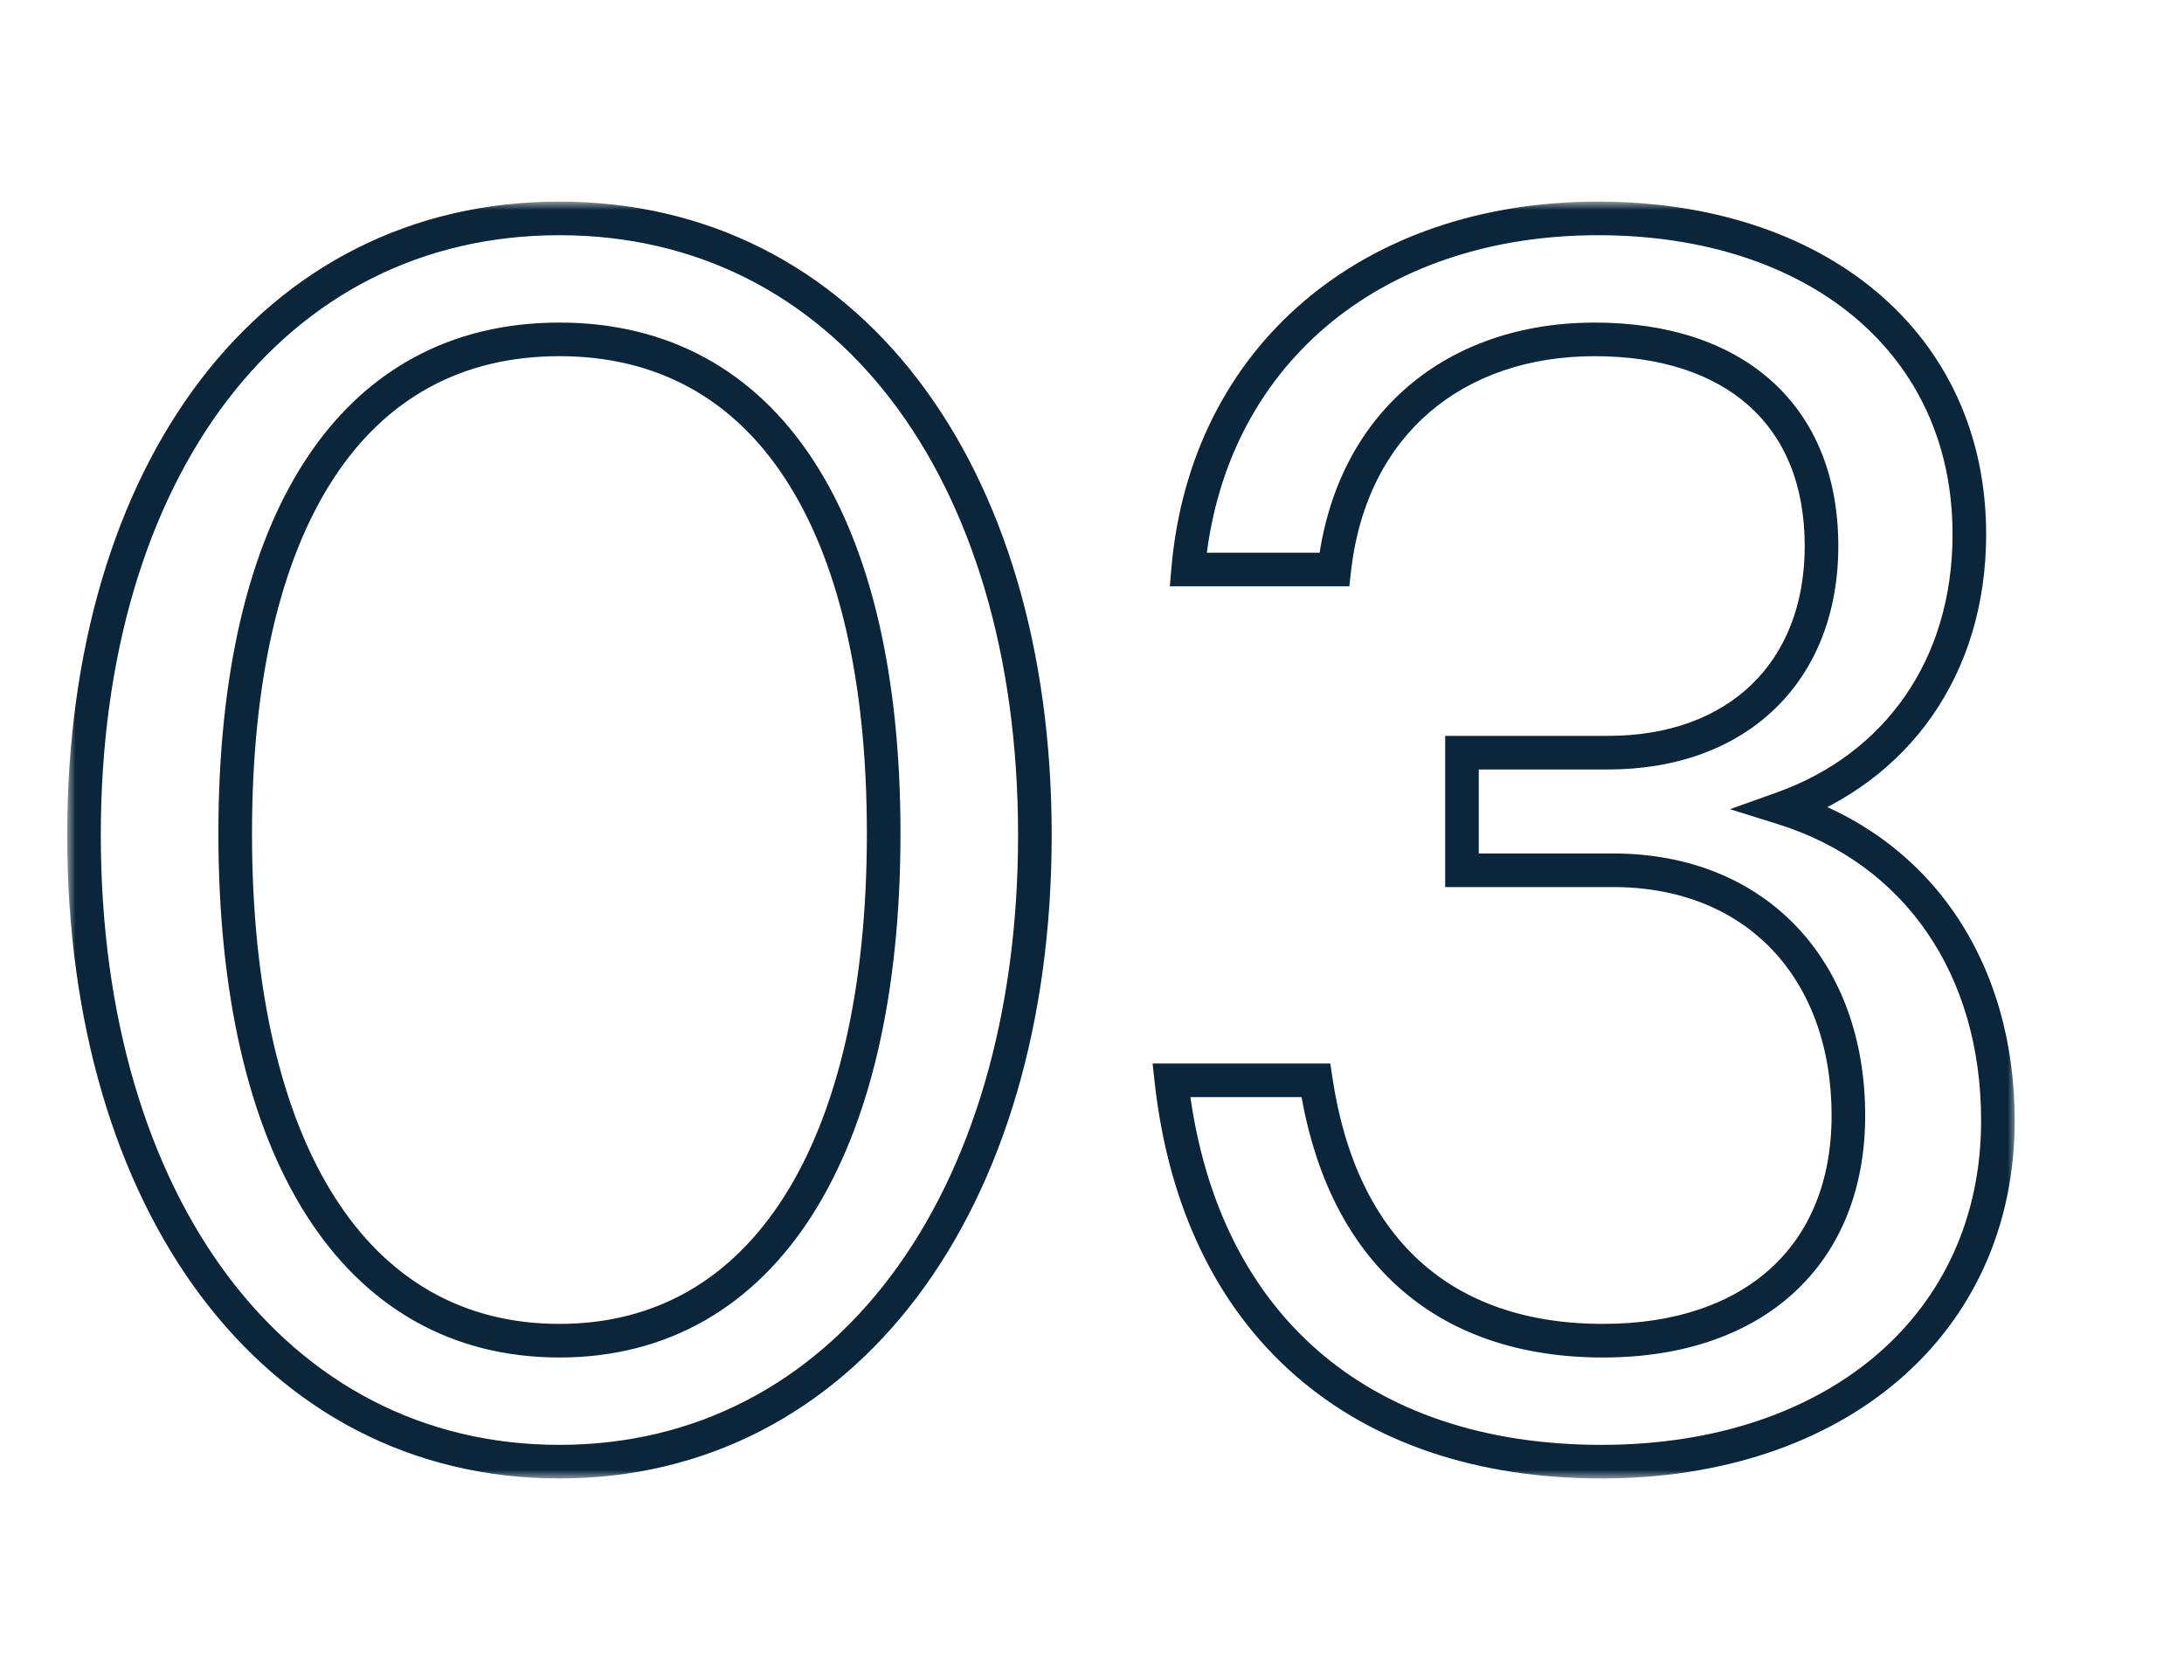 <svg width="130" height="100" viewBox="0 0 130 100" fill="none" xmlns="http://www.w3.org/2000/svg">
<mask id="path-1-outside-1_567_395" maskUnits="userSpaceOnUse" x="4" y="12" width="116" height="76" fill="black">
<rect fill="white" x="4" y="12" width="116" height="76"/>
<path d="M33.3 87C16.3 87 5 71.6 5 49.7C5 28 16.2 13 33.3 13C50.3 13 61.6 27.9 61.6 49.7C61.6 71.7 50.2 87 33.3 87ZM33.3 79.8C45.5 79.8 52.6 68.4 52.6 49.6C52.6 31 45.6 20.2 33.3 20.2C20.9 20.2 14 31.1 14 49.6C14 68.5 21.1 79.8 33.3 79.8ZM95.323 87C80.923 87 71.323 78.8 69.723 64.3H78.323C79.823 74.3 85.823 79.8 95.423 79.8C104.423 79.8 110.023 74.7 110.023 66.4C110.023 57.7 104.523 51.8 96.023 51.8H87.023V44.8H95.723C103.423 44.8 108.423 40 108.423 32.5C108.423 24.6 103.123 20.2 94.923 20.2C86.723 20.2 80.423 25.1 79.423 33.9H70.723C71.823 21.2 81.623 13 95.123 13C108.123 13 117.223 20.4 117.223 31.8C117.223 39.8 112.823 45.7 106.123 48.1C114.123 50.6 118.923 57.6 118.923 66.7C118.923 78.8 109.323 87 95.323 87Z"/>
</mask>
<path d="M33.3 86C25.136 86 18.349 82.315 13.575 75.962C8.784 69.587 6 60.489 6 49.7H4C4 60.811 6.866 70.363 11.976 77.163C17.101 83.985 24.464 88 33.3 88V86ZM6 49.7C6 39.011 8.759 30.067 13.532 23.82C18.288 17.595 25.074 14 33.3 14V12C24.426 12 17.062 15.905 11.943 22.605C6.841 29.283 4 38.688 4 49.7H6ZM33.3 14C41.477 14 48.263 17.57 53.032 23.784C57.816 30.018 60.6 38.963 60.6 49.7H62.6C62.6 38.637 59.734 29.232 54.618 22.566C49.487 15.88 42.123 12 33.3 12V14ZM60.6 49.7C60.6 60.538 57.791 69.635 52.989 75.998C48.203 82.34 41.415 86 33.3 86V88C42.085 88 49.447 84.01 54.586 77.202C59.709 70.415 62.6 60.862 62.6 49.7H60.6ZM33.3 80.8C39.768 80.8 44.9 77.753 48.369 72.286C51.809 66.866 53.6 59.104 53.6 49.6H51.6C51.6 58.896 49.841 66.234 46.681 71.214C43.55 76.147 39.032 78.8 33.3 78.8V80.8ZM53.6 49.6C53.6 40.197 51.834 32.628 48.399 27.378C44.931 22.076 39.794 19.2 33.3 19.2V21.2C39.106 21.2 43.619 23.724 46.726 28.473C49.866 33.272 51.6 40.403 51.6 49.6H53.6ZM33.3 19.2C26.755 19.2 21.617 22.102 18.162 27.417C14.74 32.68 13 40.249 13 49.6H15C15 40.451 16.71 33.32 19.838 28.508C22.933 23.748 27.445 21.2 33.3 21.2V19.2ZM13 49.6C13 59.154 14.791 66.916 18.231 72.324C21.702 77.781 26.835 80.8 33.3 80.8V78.8C27.565 78.8 23.048 76.169 19.919 71.251C16.759 66.284 15 58.947 15 49.6H13ZM69.723 64.3V63.3H68.606L68.729 64.41L69.723 64.3ZM78.323 64.3L79.312 64.152L79.184 63.3H78.323V64.3ZM87.023 51.8H86.023V52.8H87.023V51.8ZM87.023 44.8V43.8H86.023V44.8H87.023ZM79.423 33.9V34.9H80.316L80.416 34.013L79.423 33.9ZM70.723 33.9L69.726 33.814L69.632 34.9H70.723V33.9ZM106.123 48.1L105.785 47.159L102.977 48.165L105.824 49.054L106.123 48.1ZM95.323 86C88.314 86 82.564 84.007 78.382 80.336C74.203 76.667 71.495 71.239 70.717 64.19L68.729 64.41C69.551 71.861 72.442 77.783 77.063 81.839C81.681 85.893 87.932 88 95.323 88V86ZM69.723 65.3H78.323V63.3H69.723V65.3ZM77.334 64.448C78.108 69.612 80.062 73.722 83.162 76.54C86.269 79.364 90.426 80.8 95.423 80.8V78.8C90.819 78.8 87.176 77.486 84.508 75.06C81.833 72.628 80.037 68.988 79.312 64.152L77.334 64.448ZM95.423 80.8C100.107 80.8 104.02 79.471 106.773 76.95C109.536 74.419 111.023 70.785 111.023 66.4H109.023C109.023 70.315 107.709 73.381 105.422 75.475C103.125 77.579 99.738 78.8 95.423 78.8V80.8ZM111.023 66.4C111.023 61.839 109.578 57.927 106.935 55.148C104.287 52.364 100.513 50.8 96.023 50.8V52.8C100.032 52.8 103.259 54.185 105.486 56.527C107.717 58.873 109.023 62.261 109.023 66.4H111.023ZM96.023 50.8H87.023V52.8H96.023V50.8ZM88.023 51.8V44.8H86.023V51.8H88.023ZM87.023 45.8H95.723V43.8H87.023V45.8ZM95.723 45.8C99.782 45.8 103.223 44.532 105.655 42.182C108.091 39.828 109.423 36.479 109.423 32.5H107.423C107.423 36.021 106.254 38.822 104.265 40.743C102.273 42.669 99.364 43.8 95.723 43.8V45.8ZM109.423 32.5C109.423 28.314 108.01 24.948 105.412 22.64C102.83 20.346 99.193 19.2 94.923 19.2V21.2C98.852 21.2 101.966 22.254 104.084 24.135C106.185 26.002 107.423 28.786 107.423 32.5H109.423ZM94.923 19.2C90.623 19.2 86.757 20.487 83.824 22.989C80.885 25.497 78.954 29.165 78.429 33.787L80.416 34.013C80.891 29.835 82.611 26.653 85.122 24.511C87.638 22.363 91.022 21.2 94.923 21.2V19.2ZM79.423 32.9H70.723V34.9H79.423V32.9ZM71.719 33.986C72.248 27.884 74.857 22.907 78.921 19.449C82.99 15.987 88.575 14 95.123 14V12C88.17 12 82.105 14.113 77.625 17.926C73.138 21.743 70.298 27.216 69.726 33.814L71.719 33.986ZM95.123 14C101.439 14 106.721 15.797 110.405 18.891C114.073 21.971 116.223 26.388 116.223 31.8H118.223C118.223 25.812 115.823 20.829 111.691 17.359C107.575 13.903 101.806 12 95.123 12V14ZM116.223 31.8C116.223 39.384 112.082 44.903 105.785 47.159L106.46 49.041C113.563 46.497 118.223 40.216 118.223 31.8H116.223ZM105.824 49.054C113.358 51.409 117.923 57.984 117.923 66.7H119.923C119.923 57.216 114.887 49.791 106.421 47.145L105.824 49.054ZM117.923 66.7C117.923 72.466 115.644 77.261 111.721 80.629C107.786 84.007 102.132 86 95.323 86V88C102.513 88 108.659 85.893 113.024 82.146C117.401 78.389 119.923 73.034 119.923 66.7H117.923Z" fill="#0B253A" mask="url(#path-1-outside-1_567_395)"/>
</svg>
